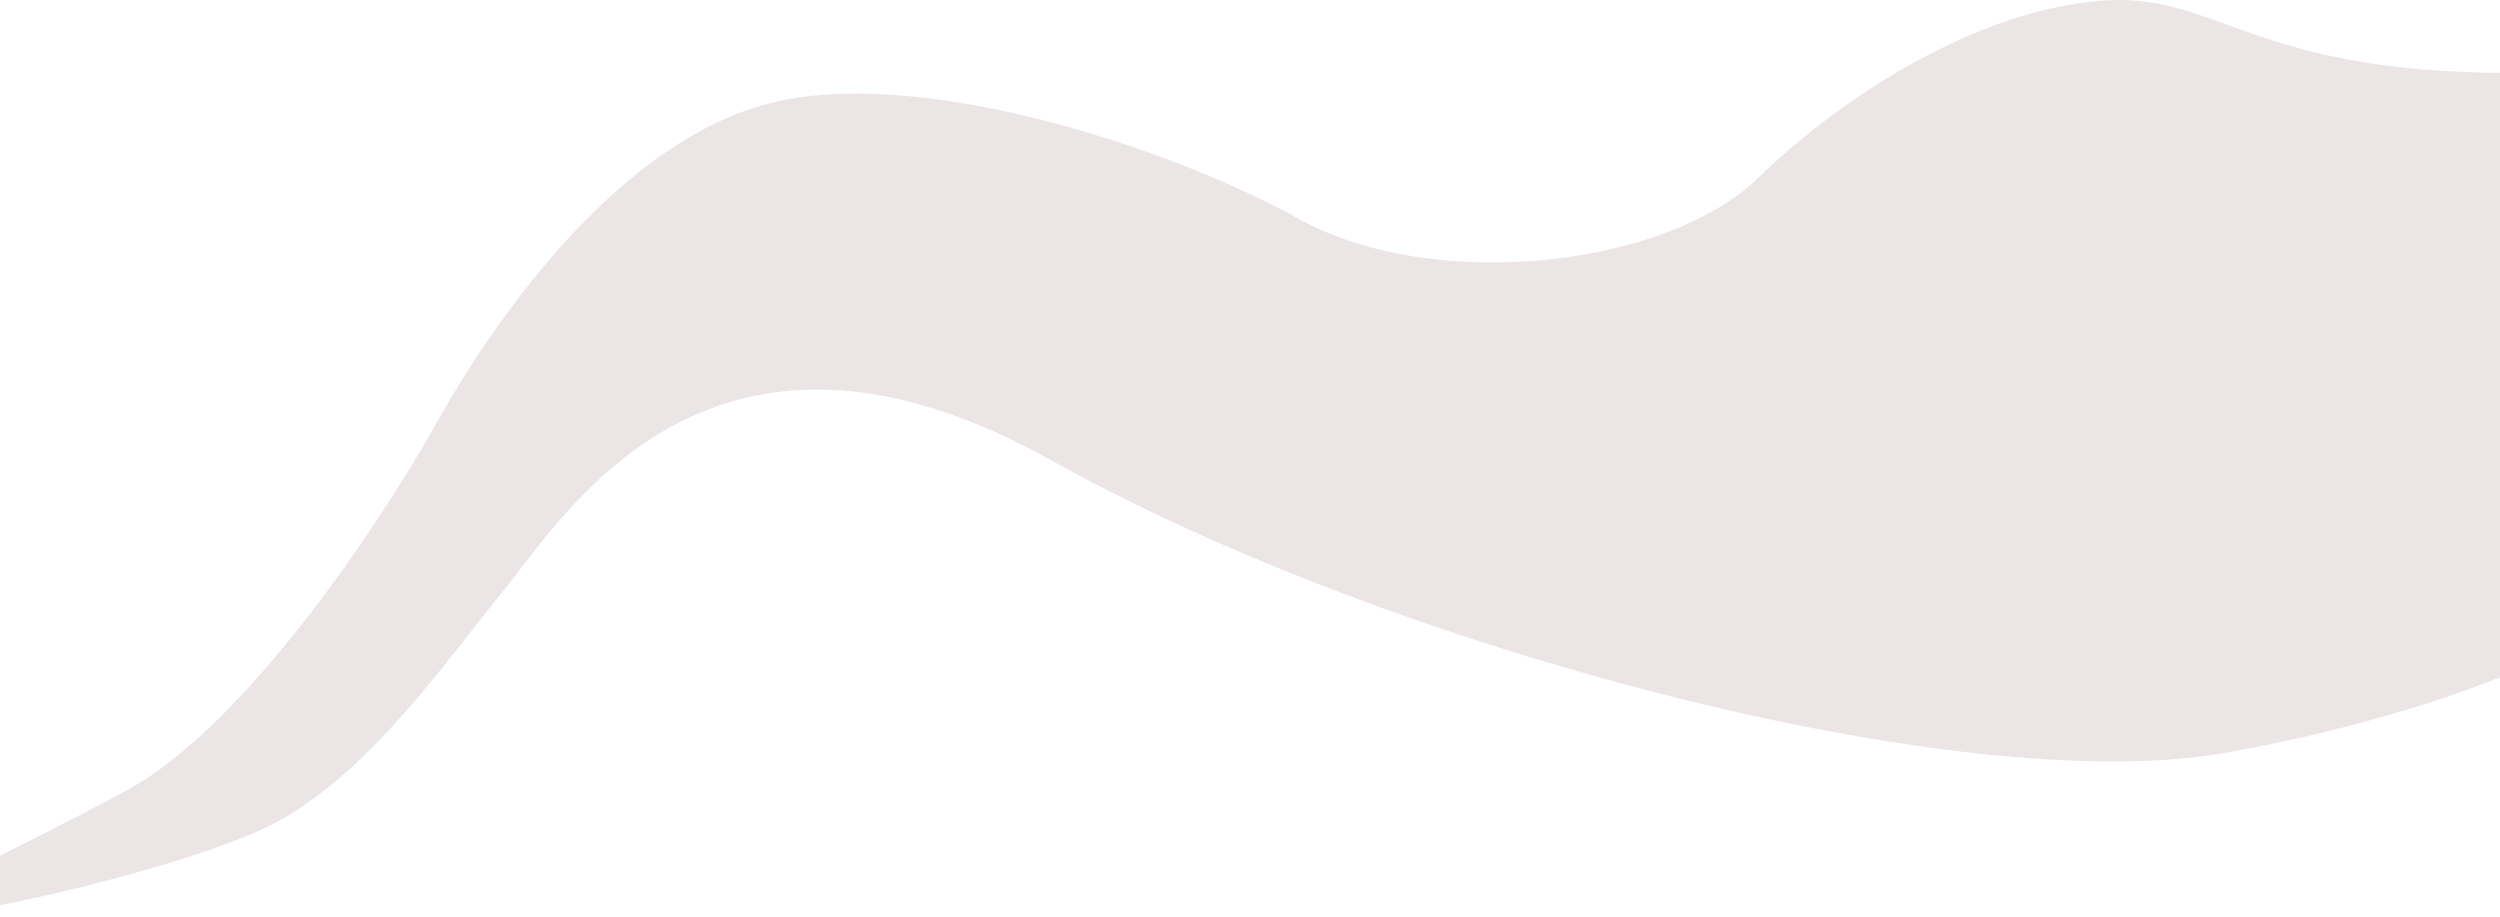 <?xml version="1.0" encoding="UTF-8"?> <svg xmlns="http://www.w3.org/2000/svg" width="1600" height="587" viewBox="0 0 1600 587" fill="none"> <path d="M1605.9 46.637C1438.4 46.637 1418.4 -6.363 1342.4 0.637C1266.4 7.637 1183.4 57.637 1124.9 114.137C1066.4 170.637 918.397 188.137 831.397 140.137C744.397 92.137 585.897 42.137 492.397 66.137C398.897 90.137 320.897 196.637 279.397 270.637C237.897 344.637 153.397 466.637 81.397 505.637C9.397 544.637 -34.603 562.137 -58.103 581.637C-81.603 601.137 119.897 558.137 178.897 525.137C237.897 492.137 283.897 425.137 322.897 377.137C361.897 329.137 455.397 173.137 672.897 294.637C890.397 416.137 1255.9 512.137 1425.4 481.637C1561 457.237 1645.56 416.137 1670.9 398.637L1605.9 46.637Z" fill="#ECE5E5"></path> </svg> 